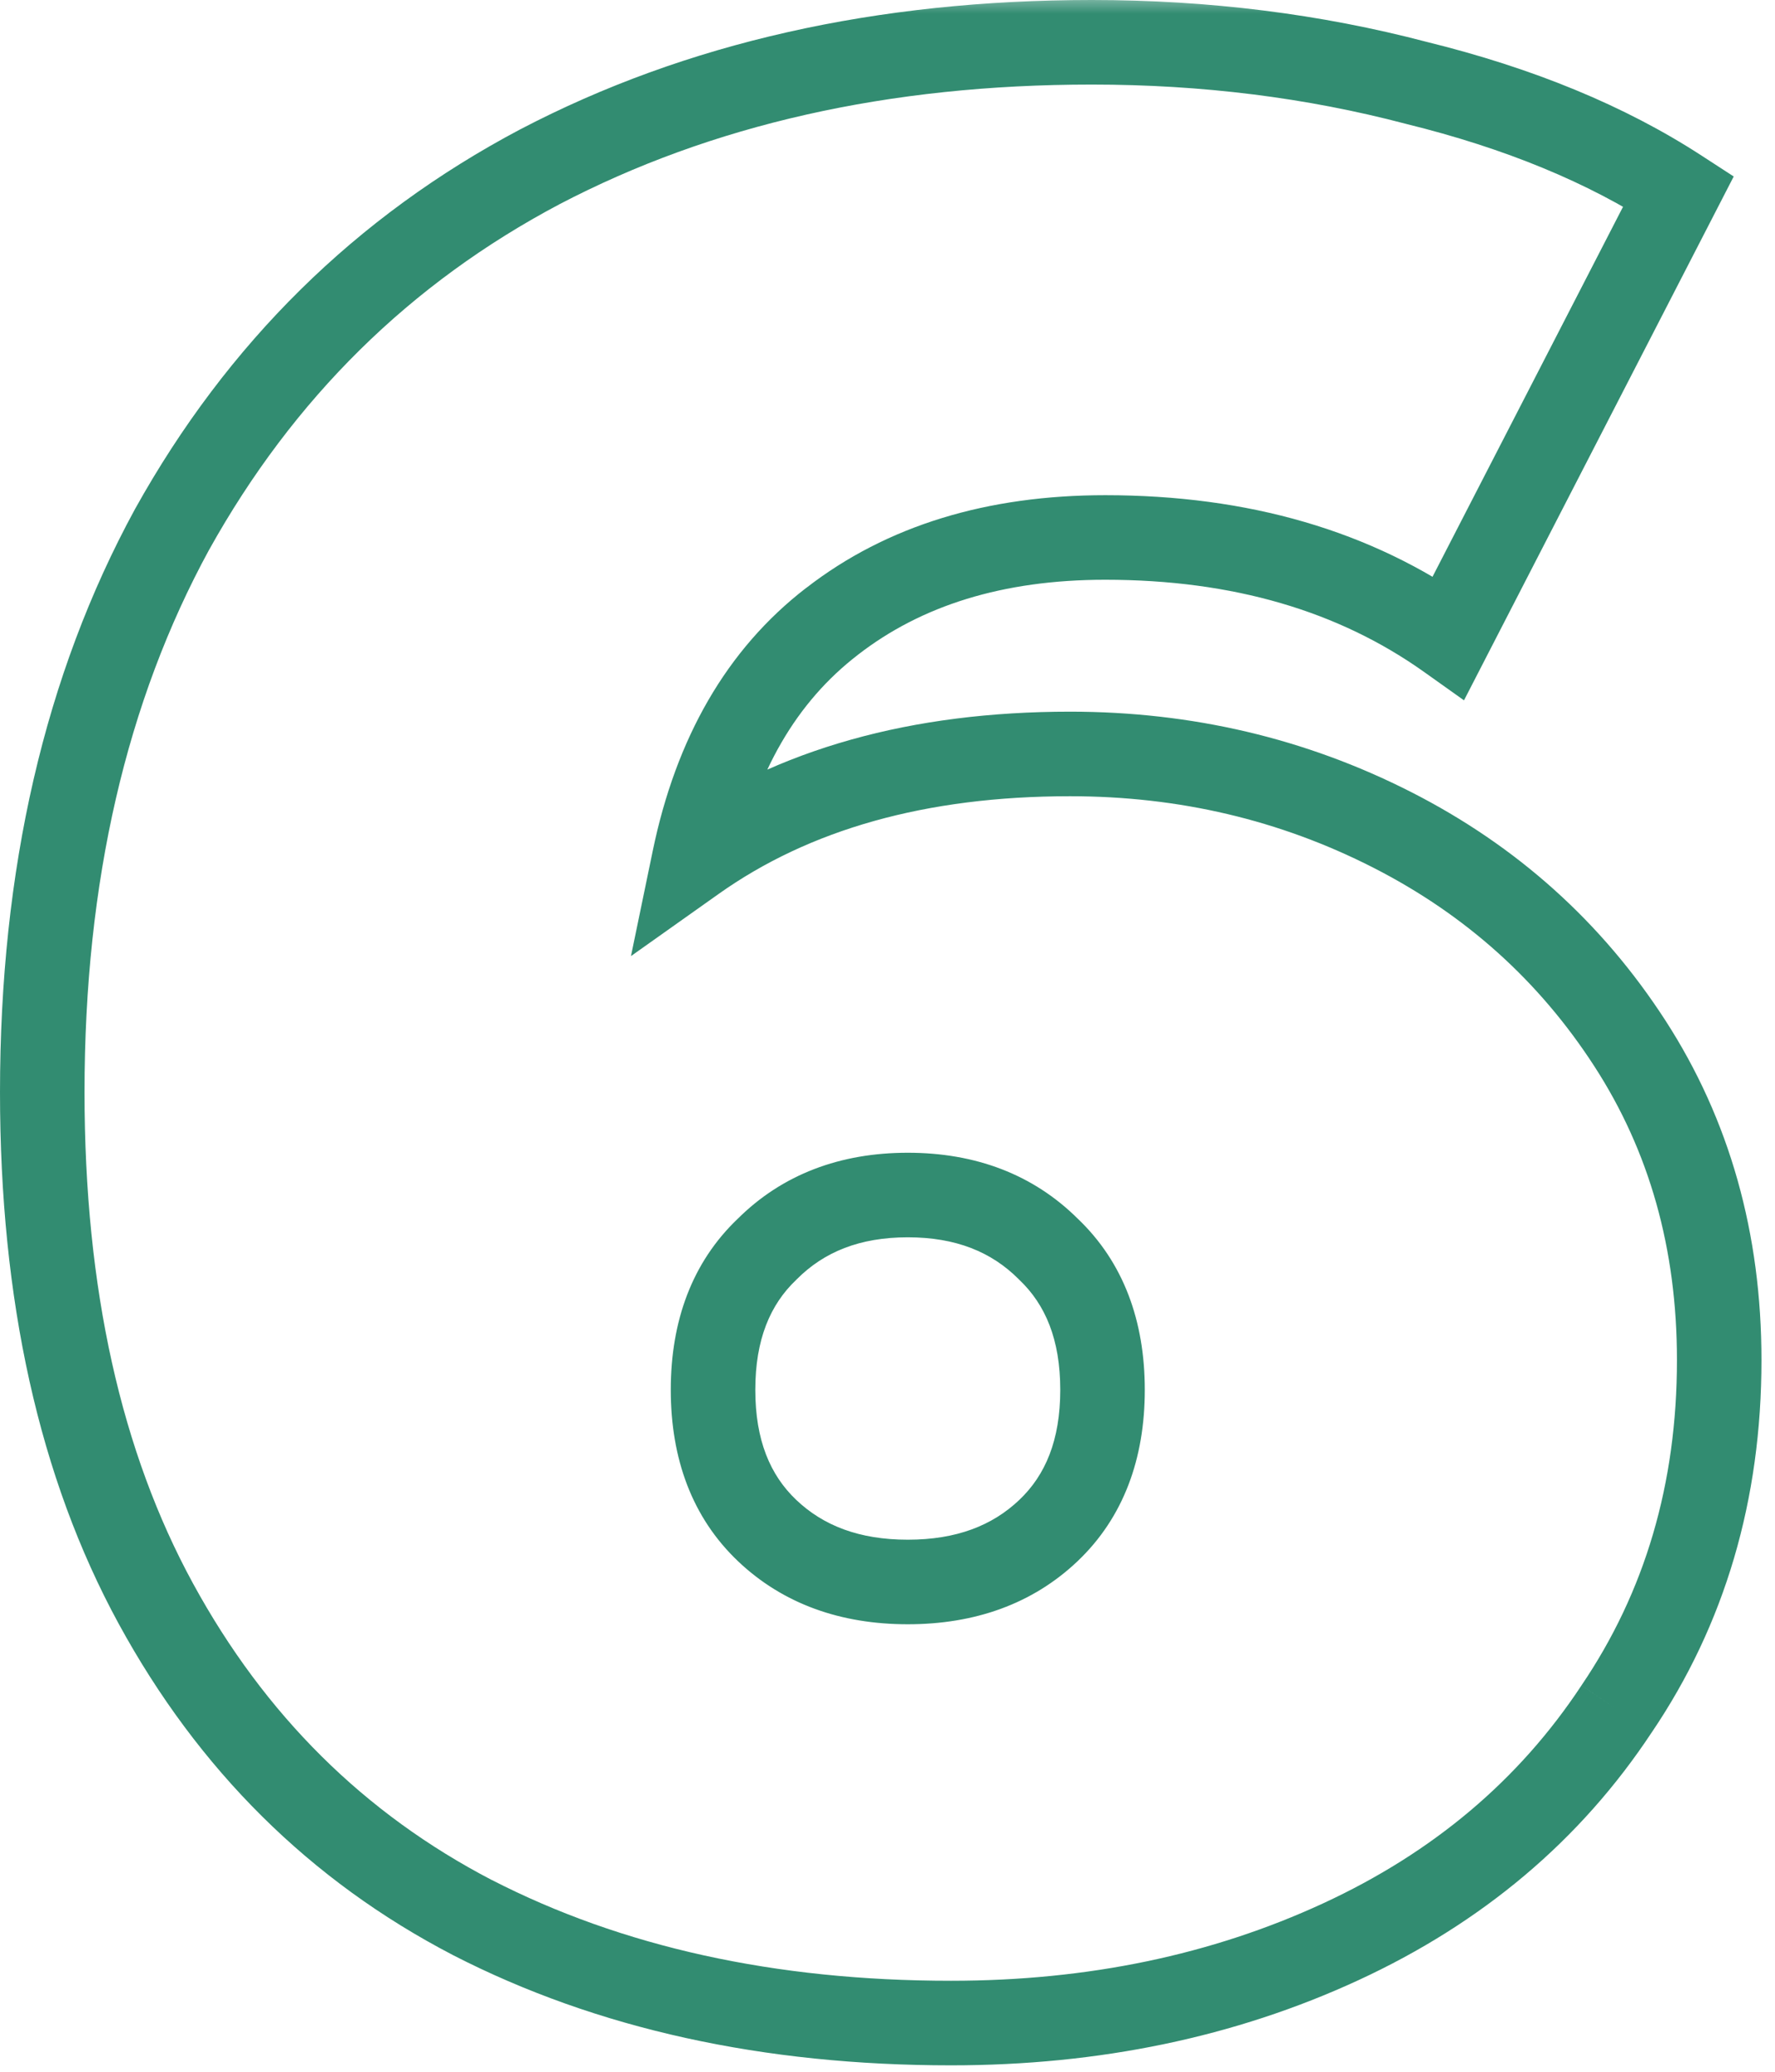 <svg width="42" height="49" viewBox="0 0 42 49" fill="none" xmlns="http://www.w3.org/2000/svg">
<mask id="path-1-outside-1_2001_141" maskUnits="userSpaceOnUse" x="-0.856" y="-0.176" width="43" height="50" fill="black">
<rect fill="white" x="-0.856" y="-0.176" width="43" height="50"/>
<path d="M25.32 17.832C28.051 17.832 30.589 18.429 32.936 19.624C35.283 20.819 37.16 22.504 38.568 24.68C39.976 26.856 40.68 29.352 40.68 32.168C40.68 35.283 39.869 38.035 38.248 40.424C36.669 42.813 34.493 44.648 31.72 45.928C28.947 47.208 25.875 47.848 22.504 47.848C18.195 47.848 14.419 47.016 11.176 45.352C7.976 43.688 5.48 41.213 3.688 37.928C1.896 34.643 1 30.611 1 25.832C1 20.712 2.024 16.275 4.072 12.52C6.163 8.765 9.064 5.907 12.776 3.944C16.531 1.981 20.883 1 25.832 1C28.52 1 31.08 1.32 33.512 1.96C35.944 2.557 38.013 3.411 39.72 4.52L34.28 15.08C32.061 13.501 29.352 12.712 26.152 12.712C23.549 12.712 21.395 13.373 19.688 14.696C18.024 15.976 16.936 17.853 16.424 20.328C18.771 18.664 21.736 17.832 25.32 17.832ZM21.48 37.416C22.845 37.416 23.955 37.011 24.808 36.2C25.661 35.389 26.088 34.28 26.088 32.872C26.088 31.464 25.661 30.355 24.808 29.544C23.955 28.691 22.845 28.264 21.48 28.264C20.115 28.264 19.005 28.691 18.152 29.544C17.299 30.355 16.872 31.464 16.872 32.872C16.872 34.28 17.299 35.389 18.152 36.2C19.005 37.011 20.115 37.416 21.48 37.416Z"/>
</mask>
<path d="M32.936 19.624L32.482 20.515L32.482 20.515L32.936 19.624ZM38.568 24.68L39.408 24.137L39.408 24.137L38.568 24.68ZM38.248 40.424L37.42 39.862L37.414 39.873L38.248 40.424ZM31.72 45.928L31.301 45.02L31.301 45.02L31.72 45.928ZM11.176 45.352L10.715 46.239L10.72 46.242L11.176 45.352ZM3.688 37.928L4.566 37.449L4.566 37.449L3.688 37.928ZM4.072 12.52L3.198 12.034L3.194 12.041L4.072 12.52ZM12.776 3.944L12.313 3.058L12.309 3.06L12.776 3.944ZM33.512 1.96L33.258 2.927L33.266 2.929L33.273 2.931L33.512 1.96ZM39.72 4.52L40.609 4.978L41.023 4.174L40.265 3.682L39.72 4.52ZM34.28 15.08L33.7 15.895L34.641 16.564L35.169 15.538L34.28 15.08ZM19.688 14.696L20.298 15.489L20.301 15.486L19.688 14.696ZM16.424 20.328L15.445 20.125L14.93 22.613L17.003 21.144L16.424 20.328ZM24.808 36.2L24.119 35.475L24.119 35.475L24.808 36.2ZM24.808 29.544L24.101 30.251L24.11 30.26L24.119 30.269L24.808 29.544ZM18.152 29.544L18.841 30.269L18.85 30.26L18.859 30.251L18.152 29.544ZM18.152 36.2L18.841 35.475L18.841 35.475L18.152 36.2ZM25.32 17.832V18.832C27.899 18.832 30.282 19.395 32.482 20.515L32.936 19.624L33.39 18.733C30.897 17.464 28.202 16.832 25.32 16.832V17.832ZM32.936 19.624L32.482 20.515C34.675 21.631 36.418 23.198 37.728 25.223L38.568 24.68L39.408 24.137C37.902 21.81 35.891 20.006 33.39 18.733L32.936 19.624ZM38.568 24.68L37.728 25.223C39.023 27.223 39.68 29.527 39.68 32.168H40.68H41.68C41.68 29.177 40.929 26.489 39.408 24.137L38.568 24.68ZM40.68 32.168H39.68C39.68 35.099 38.92 37.652 37.421 39.862L38.248 40.424L39.075 40.986C40.818 38.417 41.68 35.466 41.68 32.168H40.68ZM38.248 40.424L37.414 39.873C35.944 42.096 33.917 43.813 31.301 45.02L31.72 45.928L32.139 46.836C35.07 45.483 37.394 43.53 39.082 40.975L38.248 40.424ZM31.72 45.928L31.301 45.02C28.672 46.233 25.745 46.848 22.504 46.848V47.848V48.848C26.004 48.848 29.221 48.183 32.139 46.836L31.72 45.928ZM22.504 47.848V46.848C18.325 46.848 14.71 46.042 11.633 44.462L11.176 45.352L10.72 46.242C14.127 47.99 18.065 48.848 22.504 48.848V47.848ZM11.176 45.352L11.637 44.465C8.621 42.896 6.267 40.567 4.566 37.449L3.688 37.928L2.81 38.407C4.694 41.86 7.331 44.48 10.715 46.239L11.176 45.352ZM3.688 37.928L4.566 37.449C2.873 34.346 2 30.489 2 25.832H1H4.30346e-05C4.30346e-05 30.733 0.919 34.939 2.81 38.407L3.688 37.928ZM1 25.832H2C2 20.846 2.996 16.58 4.95 12.999L4.072 12.52L3.194 12.041C1.052 15.969 4.30346e-05 20.578 4.30346e-05 25.832H1ZM4.072 12.52L4.946 13.007C6.945 9.417 9.707 6.698 13.243 4.828L12.776 3.944L12.309 3.06C8.421 5.115 5.381 8.114 3.198 12.034L4.072 12.52ZM12.776 3.944L13.239 4.83C16.829 2.954 21.017 2 25.832 2V1V-2.67029e-05C20.748 -2.67029e-05 16.233 1.009 12.313 3.058L12.776 3.944ZM25.832 1V2C28.44 2 30.914 2.31 33.258 2.927L33.512 1.96L33.767 0.993C31.246 0.33 28.6 -2.67029e-05 25.832 -2.67029e-05V1ZM33.512 1.96L33.273 2.931C35.621 3.508 37.581 4.322 39.175 5.358L39.72 4.52L40.265 3.682C38.446 2.499 36.267 1.607 33.751 0.989L33.512 1.96ZM39.72 4.52L38.831 4.062L33.391 14.622L34.28 15.08L35.169 15.538L40.609 4.978L39.72 4.52ZM34.28 15.08L34.86 14.265C32.444 12.546 29.522 11.712 26.152 11.712V12.712V13.712C29.182 13.712 31.679 14.457 33.7 15.895L34.28 15.08ZM26.152 12.712V11.712C23.375 11.712 20.991 12.421 19.076 13.906L19.688 14.696L20.301 15.486C21.798 14.326 23.724 13.712 26.152 13.712V12.712ZM19.688 14.696L19.078 13.903C17.188 15.358 15.995 17.466 15.445 20.125L16.424 20.328L17.403 20.531C17.877 18.241 18.86 16.594 20.298 15.489L19.688 14.696ZM16.424 20.328L17.003 21.144C19.142 19.626 21.892 18.832 25.32 18.832V17.832V16.832C21.58 16.832 18.399 17.702 15.846 19.512L16.424 20.328ZM21.48 37.416V38.416C23.058 38.416 24.428 37.94 25.497 36.925L24.808 36.2L24.119 35.475C23.481 36.081 22.633 36.416 21.48 36.416V37.416ZM24.808 36.2L25.497 36.925C26.587 35.889 27.088 34.496 27.088 32.872H26.088H25.088C25.088 34.064 24.735 34.89 24.119 35.475L24.808 36.2ZM26.088 32.872H27.088C27.088 31.248 26.587 29.855 25.497 28.819L24.808 29.544L24.119 30.269C24.735 30.854 25.088 31.68 25.088 32.872H26.088ZM24.808 29.544L25.515 28.837C24.449 27.771 23.073 27.264 21.48 27.264V28.264V29.264C22.618 29.264 23.46 29.61 24.101 30.251L24.808 29.544ZM21.48 28.264V27.264C19.887 27.264 18.511 27.771 17.445 28.837L18.152 29.544L18.859 30.251C19.5 29.61 20.342 29.264 21.48 29.264V28.264ZM18.152 29.544L17.463 28.819C16.373 29.855 15.872 31.248 15.872 32.872H16.872H17.872C17.872 31.68 18.225 30.854 18.841 30.269L18.152 29.544ZM16.872 32.872H15.872C15.872 34.496 16.373 35.889 17.463 36.925L18.152 36.2L18.841 35.475C18.225 34.89 17.872 34.064 17.872 32.872H16.872ZM18.152 36.2L17.463 36.925C18.532 37.94 19.902 38.416 21.48 38.416V37.416V36.416C20.327 36.416 19.479 36.081 18.841 35.475L18.152 36.2Z" fill="#328C71" mask="url(#path-1-outside-1_2001_141)"/>
</svg>
